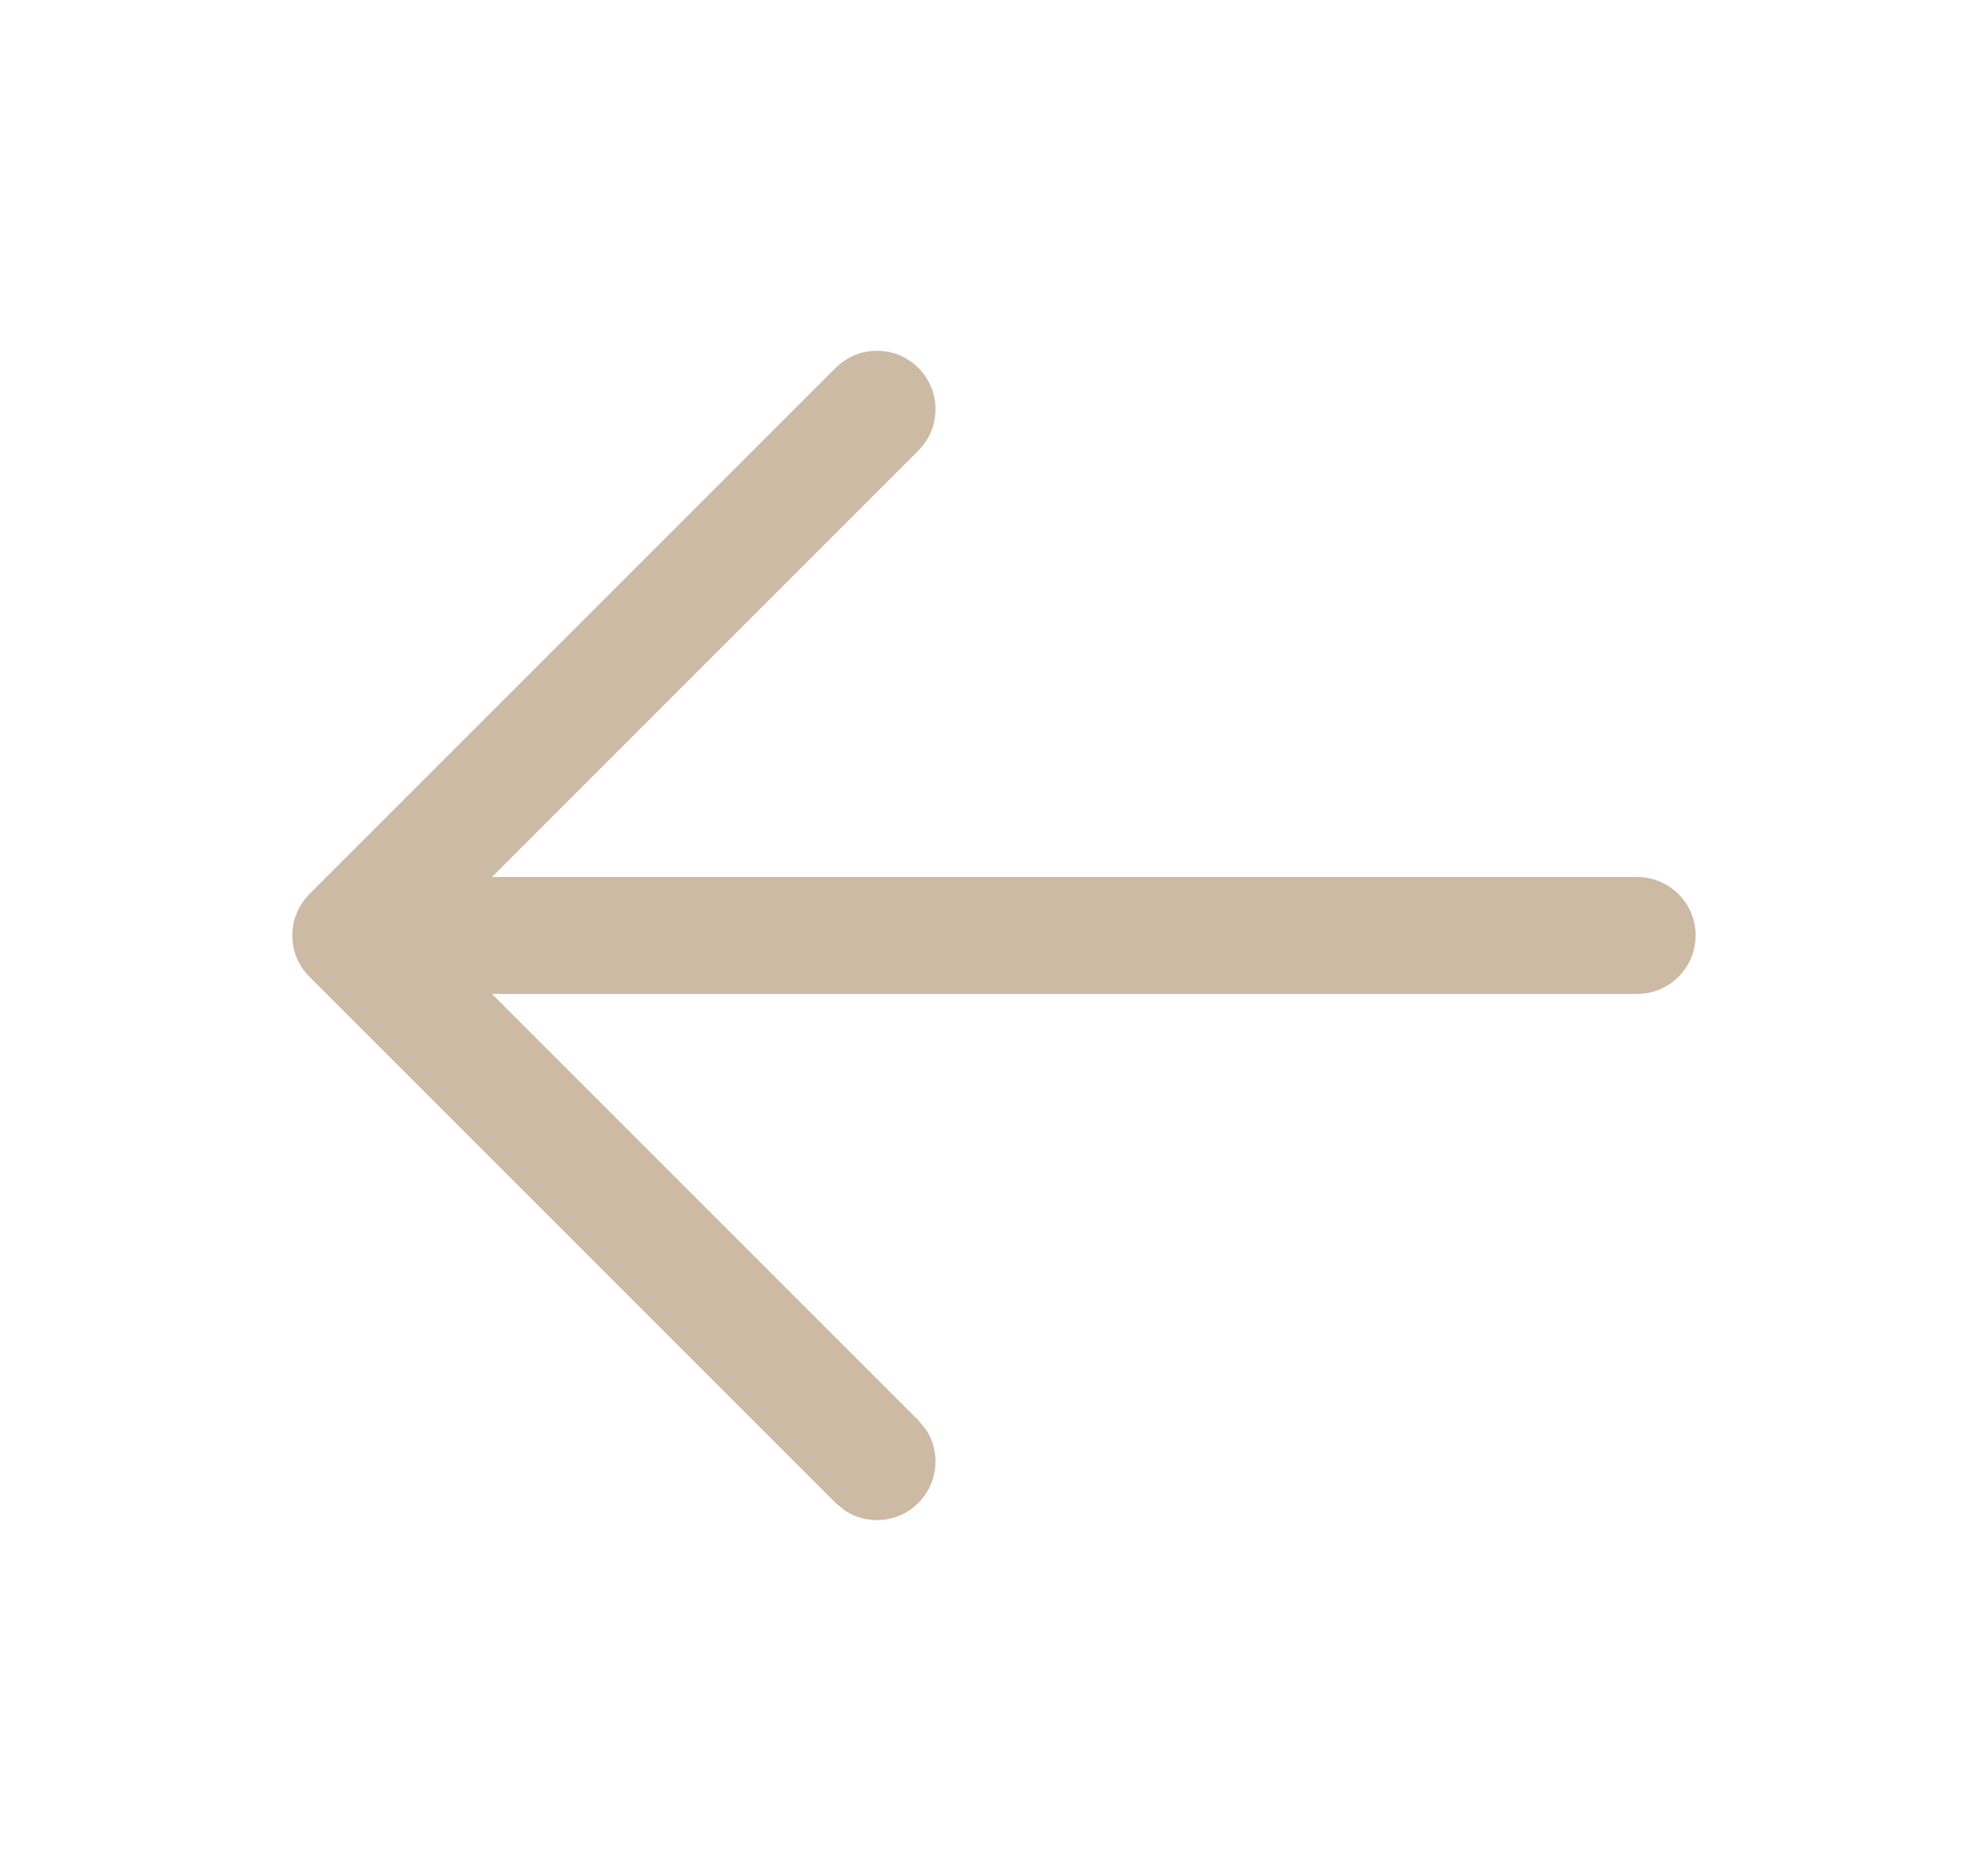 <svg width="17" height="16" viewBox="0 0 17 16" fill="none" xmlns="http://www.w3.org/2000/svg">
<path d="M2.646 8.353C2.451 8.158 2.451 7.842 2.646 7.646L7.146 3.146C7.342 2.951 7.658 2.951 7.853 3.146C8.049 3.342 8.049 3.658 7.853 3.853L4.207 7.5L14 7.5C14.276 7.5 14.5 7.724 14.5 8C14.5 8.276 14.276 8.5 14 8.5L4.207 8.5L7.853 12.146L7.918 12.224C8.046 12.418 8.024 12.682 7.853 12.853C7.683 13.024 7.419 13.046 7.225 12.918L7.146 12.853L2.646 8.353Z" fill="#CCBAA5"/>
</svg>

